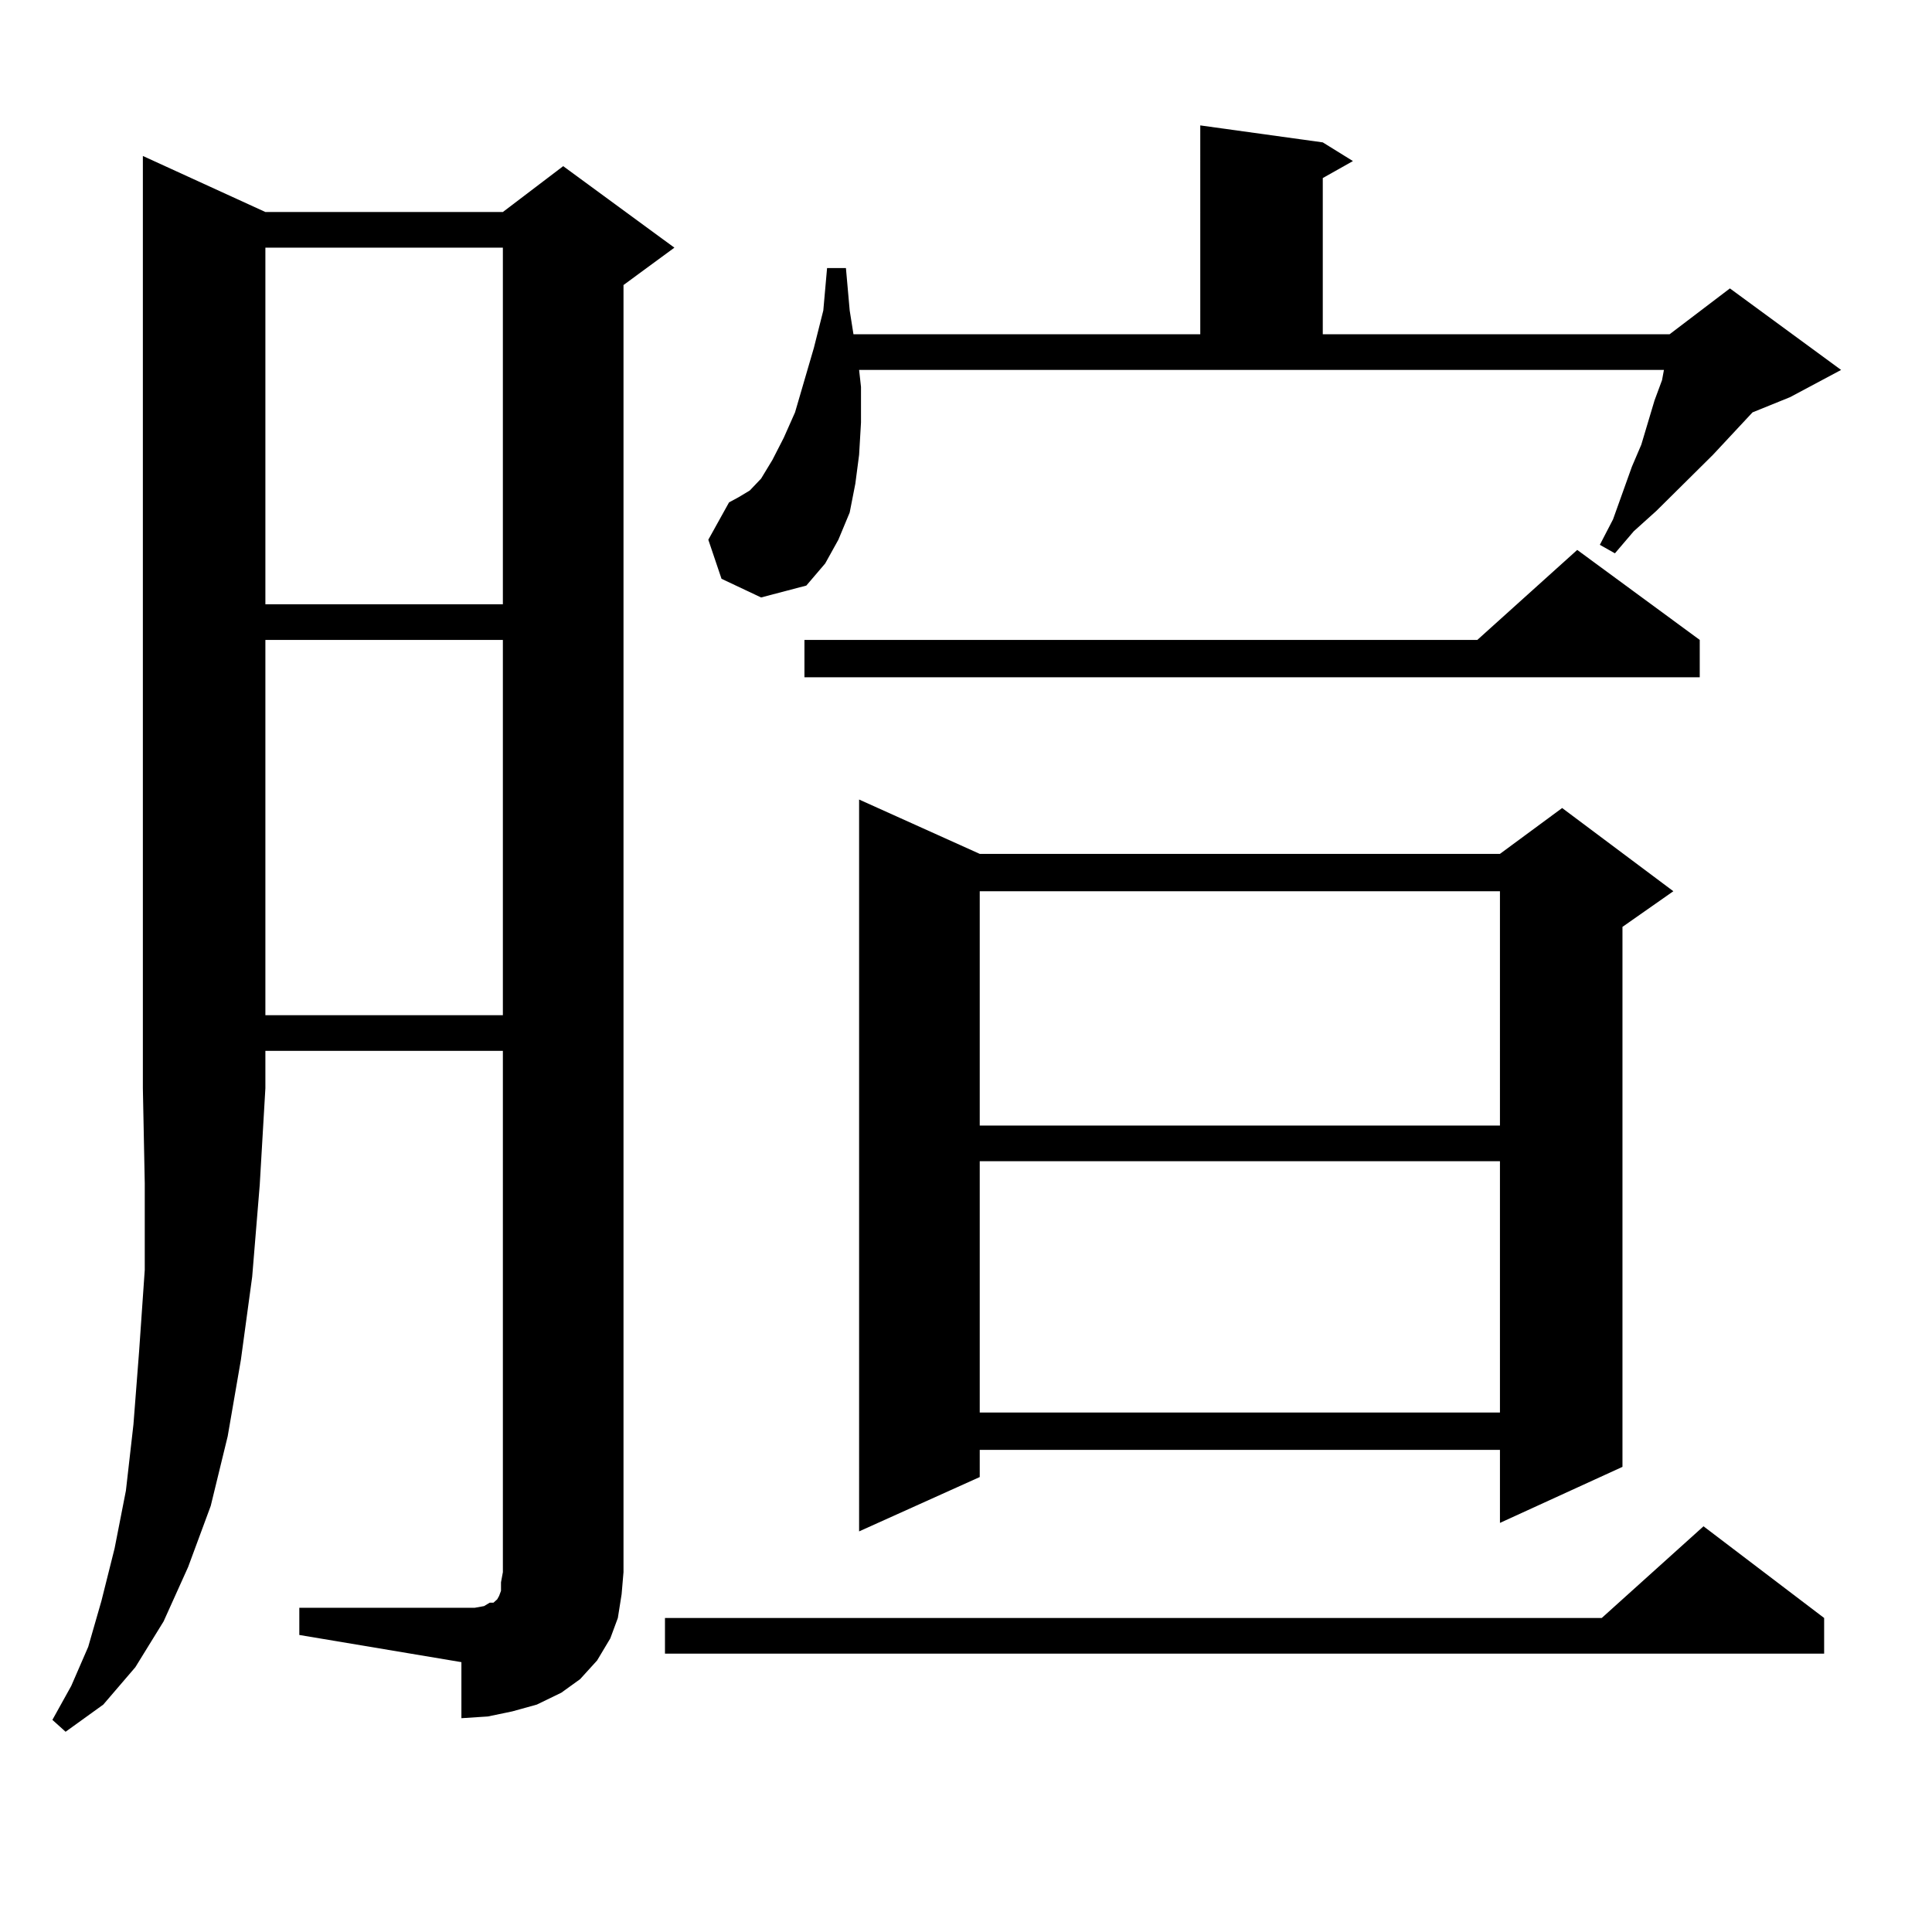 <?xml version="1.0" encoding="utf-8"?>
<!-- Generator: Adobe Illustrator 16.0.0, SVG Export Plug-In . SVG Version: 6.00 Build 0)  -->
<!DOCTYPE svg PUBLIC "-//W3C//DTD SVG 1.1//EN" "http://www.w3.org/Graphics/SVG/1.1/DTD/svg11.dtd">
<svg version="1.1" id="图层_1" xmlns="http://www.w3.org/2000/svg" xmlns:xlink="http://www.w3.org/1999/xlink" x="0px" y="0px"
	 width="1000px" height="1000px" viewBox="0 0 1000 1000" enable-background="new 0 0 1000 1000" xml:space="preserve">
<path d="M137.362,109.734h122.924l31.219-23.73l57.56,42.188l-26.341,19.336v666.211l-0.976,11.426l-1.951,12.305l-3.902,10.547
	l-6.829,11.426l-8.78,9.668l-9.756,7.031l-12.683,6.152l-12.683,3.516l-12.683,2.637l-13.658,0.879V860.32l-83.9-14.063v-14.063
	h83.9h6.829l4.878-0.879l2.927-1.758h1.951l0.976-0.879l0.976-0.879l0.976-1.758l0.976-2.637v-4.395l0.976-5.273V543.914H137.362
	v19.336l-2.927,50.098l-3.902,47.461l-5.854,43.066l-6.829,39.551l-8.78,36.035l-11.707,31.641l-12.683,28.125l-14.634,23.73
	l-16.585,19.336L33.95,896.355l-6.829-6.152l9.756-17.578l8.78-20.215l6.829-23.73l6.829-27.246l5.854-29.883l3.902-34.277
	l2.927-37.793l2.927-42.188v-44.824l-0.976-49.219V80.73L137.362,109.734z M137.362,128.191v184.57h122.924v-184.57H137.362z
	 M137.362,331.219v194.238h122.924V331.219H137.362z M944.172,837.469v18.457H344.187v-18.457h484.866l52.682-47.461
	L944.172,837.469z M373.454,299.578l-6.829-20.215l10.731-19.336l4.878-2.637l5.854-3.516l5.854-6.152l5.854-9.668l5.854-11.426
	l5.854-13.184l9.756-33.398l4.878-19.336l1.951-21.973h9.756l1.951,21.973l1.951,12.305h179.508V64.91l63.413,8.789l15.609,9.668
	l-15.609,8.789v80.859h179.508l31.219-23.73l57.56,42.188l-26.341,14.063l-19.512,7.91l-20.487,21.973l-29.268,29.004
	l-11.707,10.547l-9.756,11.426L828.077,282l6.829-13.184l9.756-27.246l4.878-11.426l6.829-22.852l3.902-10.547l0.976-5.273H444.672
	l0.976,8.789v18.457l-0.976,16.699l-1.951,14.941l-2.927,14.941l-5.854,14.063l-6.829,12.305l-9.756,11.426l-23.414,6.152
	L373.454,299.578z M879.783,331.219v19.336H416.38v-19.336h348.284l51.706-46.582L879.783,331.219z M507.109,441.961h269.262
	l32.194-23.73l57.56,43.066l-26.341,18.457v279.492l-63.413,29.004v-37.793H507.109v14.063l-62.438,28.125V413.836L507.109,441.961z
	 M507.109,461.297v121.289h269.262V461.297H507.109z M507.109,601.043v130.078h269.262V601.043H507.109z"/>
</svg>
